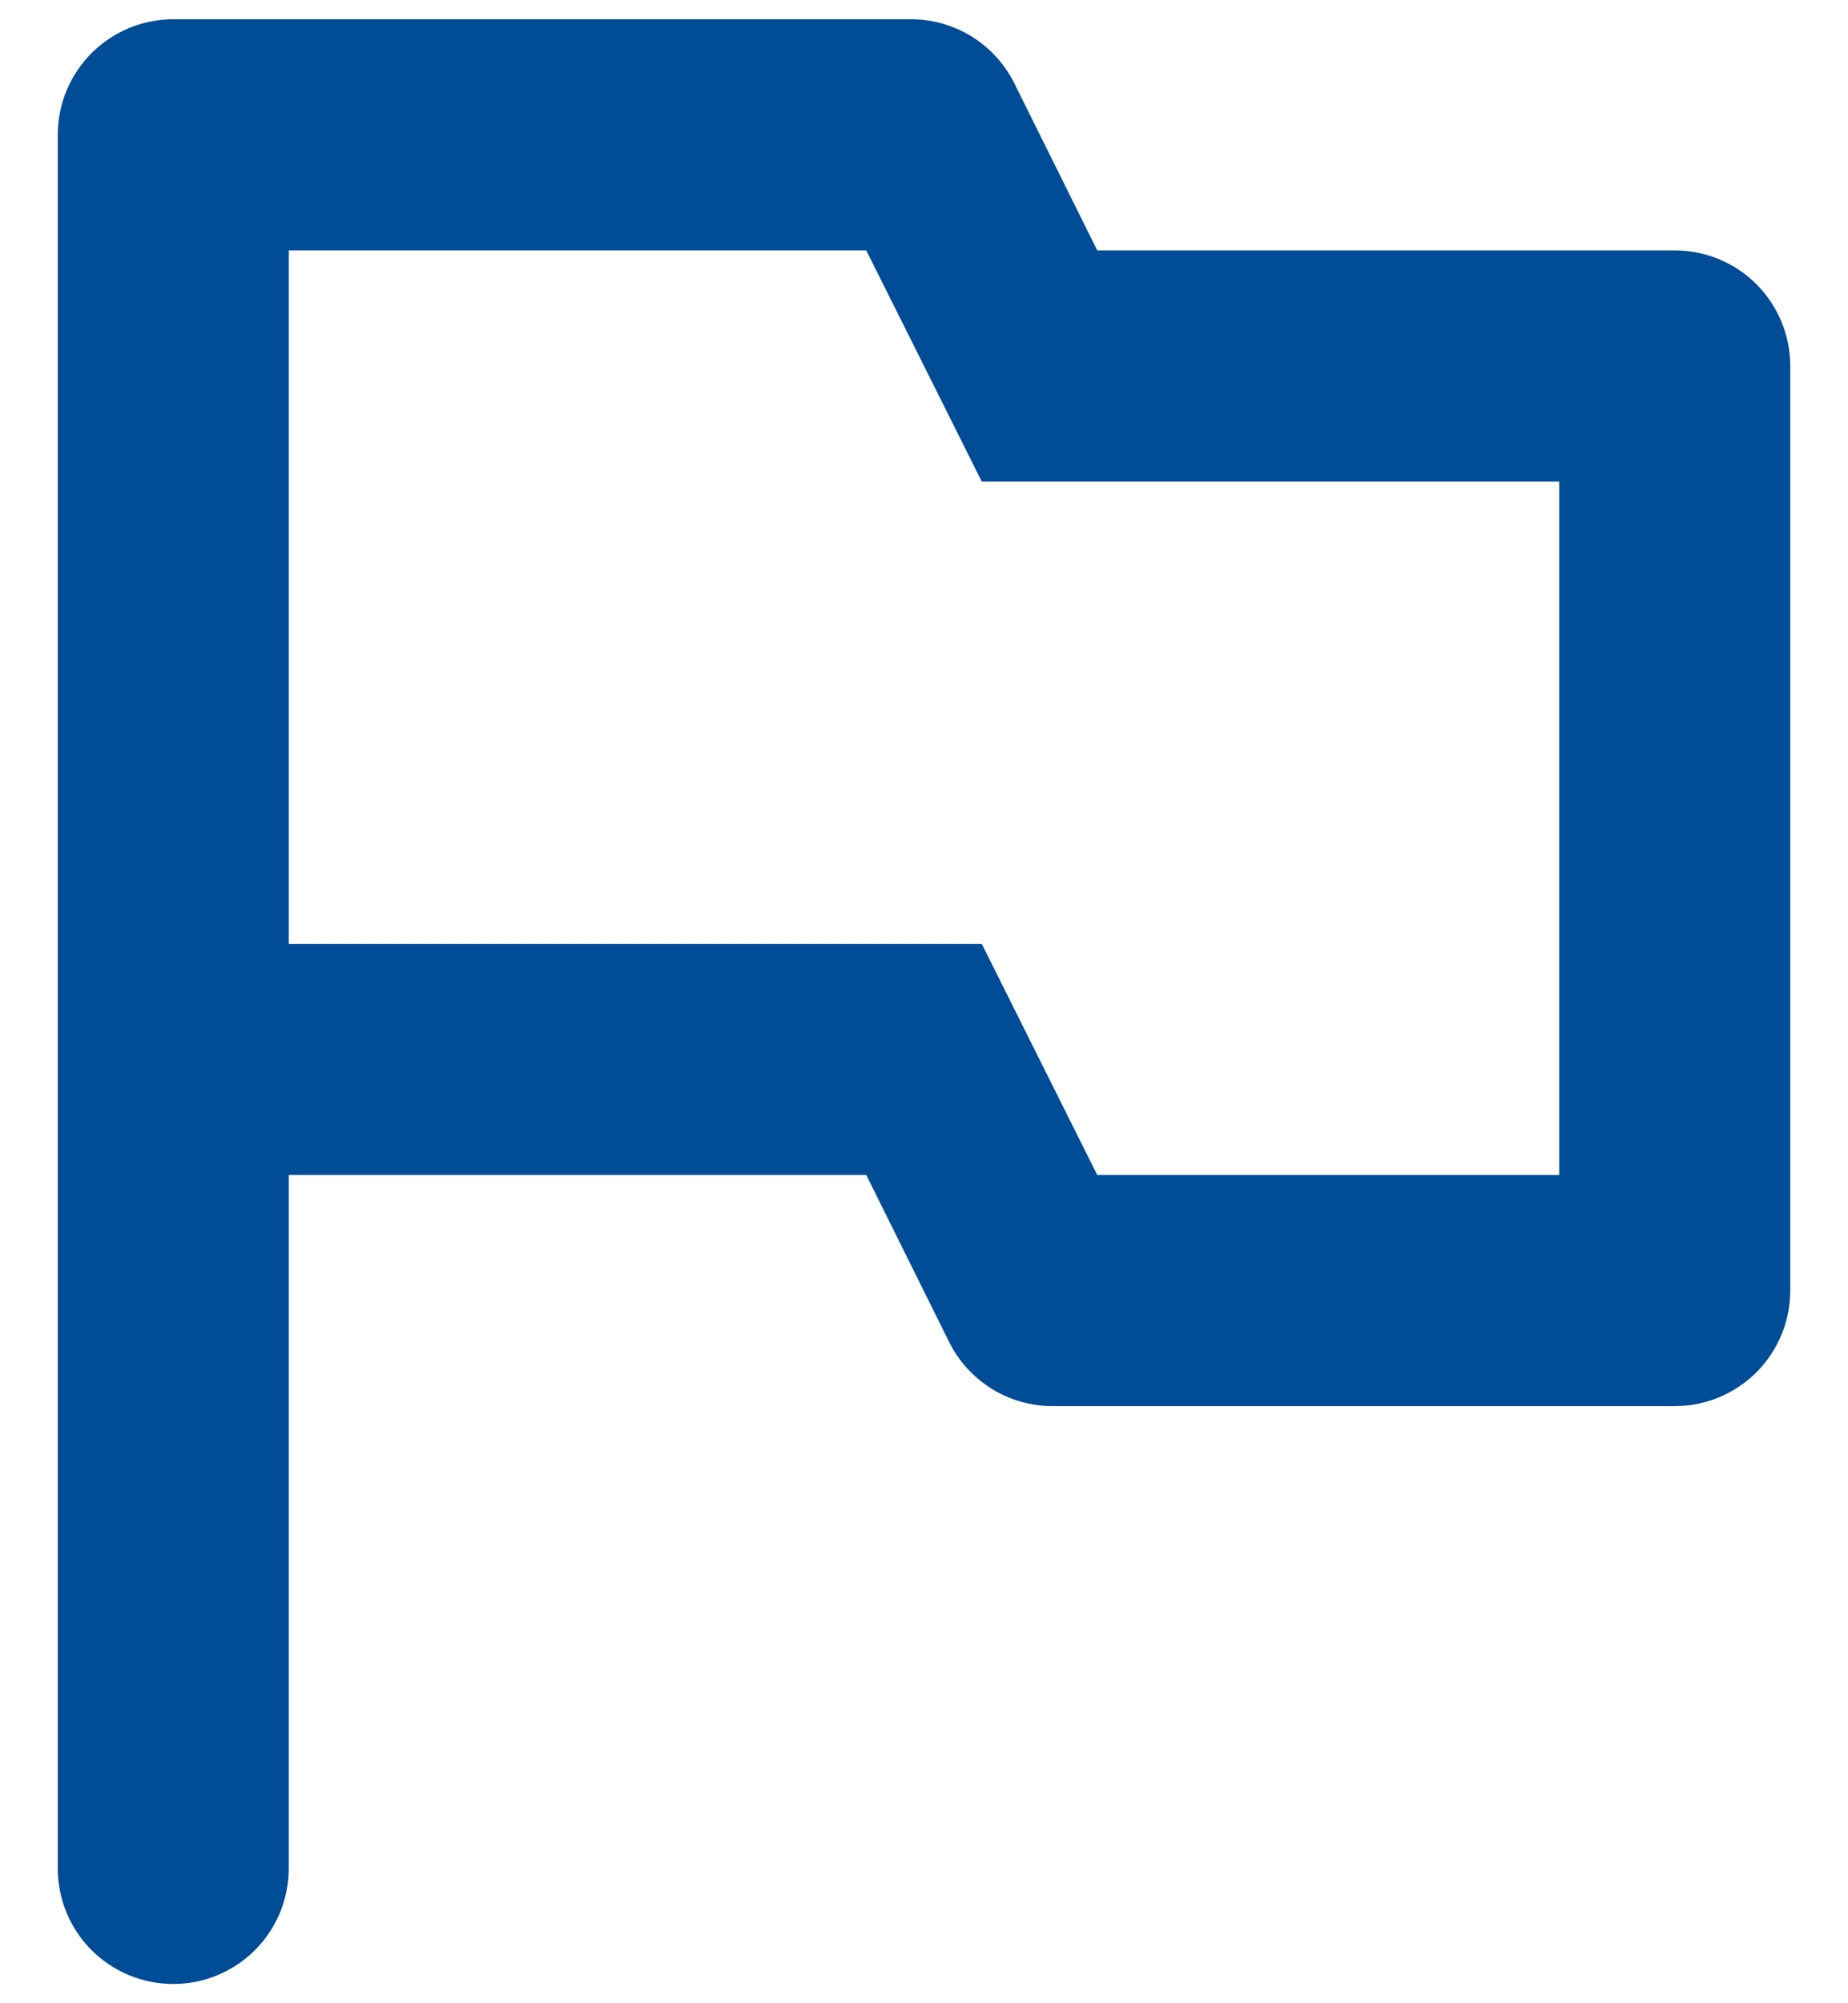 <svg width="24" height="26" viewBox="0 0 24 26" fill="none" xmlns="http://www.w3.org/2000/svg">
<path d="M2.25 25.75C1.852 25.75 1.471 25.592 1.189 25.311C0.908 25.029 0.75 24.648 0.75 24.25V1.75C0.75 1.352 0.908 0.971 1.189 0.689C1.471 0.408 1.852 0.25 2.25 0.25H11.82C12.1 0.248 12.374 0.324 12.613 0.47C12.851 0.616 13.044 0.825 13.17 1.075L14.25 3.25H21.75C22.148 3.25 22.529 3.408 22.811 3.689C23.092 3.971 23.25 4.352 23.25 4.75V16.75C23.25 17.148 23.092 17.529 22.811 17.811C22.529 18.092 22.148 18.25 21.75 18.25H13.665C13.388 18.249 13.117 18.172 12.881 18.026C12.645 17.88 12.455 17.672 12.33 17.425L11.25 15.25H3.75V24.25C3.75 24.648 3.592 25.029 3.311 25.311C3.029 25.592 2.648 25.75 2.25 25.75V25.75ZM3.75 3.25V12.25H12.75L14.25 15.25H20.25V6.25H12.75L11.25 3.25H3.75Z" fill="#004C97"/>
</svg>
